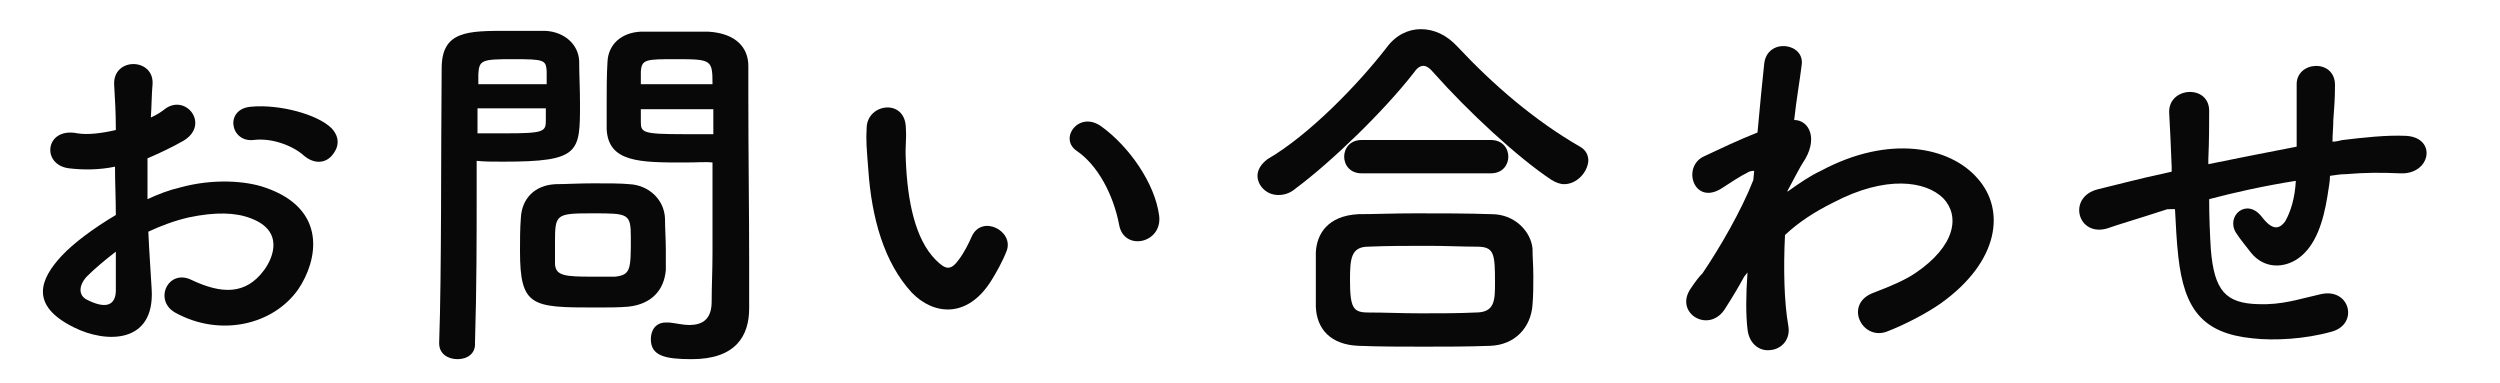 <?xml version="1.0" encoding="utf-8"?>
<!-- Generator: Adobe Illustrator 25.4.1, SVG Export Plug-In . SVG Version: 6.00 Build 0)  -->
<svg version="1.1" id="レイヤー_1" xmlns="http://www.w3.org/2000/svg" xmlns:xlink="http://www.w3.org/1999/xlink" x="0px"
	 y="0px" viewBox="0 0 300 46" style="enable-background:new 0 0 300 46;" xml:space="preserve">
<style type="text/css">
	.st0{enable-background:new    ;}
	.st1{fill:#080808;}
</style>
<g class="st0">
	<path class="st1" d="M18.2,34.7c0.4,6.6-5.5,6.5-9.3,4.6c-5.5-2.7-4-5.9-1.5-8.6c1.4-1.5,3.8-3.3,6.5-4.9c0-1.9-0.1-3.9-0.1-5.8
		c-1.9,0.4-3.8,0.4-5.5,0.2c-3.4-0.4-2.9-5,1-4.2c1.2,0.2,2.9,0,4.6-0.4c0-2.2-0.1-3.6-0.2-5.4c-0.2-3.4,4.9-3.3,4.6,0
		c-0.1,1-0.1,2.5-0.2,3.9c0.7-0.3,1.3-0.7,1.8-1.1c2.5-1.7,5.3,2,2.1,3.9c-1.4,0.8-2.9,1.5-4.3,2.1c0,1.4,0,3.1,0,4.9
		c1.3-0.6,2.6-1.1,3.9-1.4c4-1.1,7.9-0.8,10.2,0c7.6,2.6,6.3,8.8,4,12.2c-3,4.3-9.4,5.8-14.8,2.8c-2.6-1.5-0.8-5.3,2-3.9
		c3.6,1.7,6.5,1.8,8.7-1.2c1.1-1.5,2.4-4.7-1.6-6.2c-1.8-0.7-4.2-0.8-7.5-0.1c-1.7,0.4-3.3,1-4.8,1.7C17.9,30.3,18.1,32.7,18.2,34.7
		z M10.4,33.2c-1,1.1-1,2.3,0.1,2.8c2,1,3.3,0.8,3.4-1c0-1.2,0-2.9,0-4.8C12.6,31.2,11.4,32.2,10.4,33.2z M36.5,18.7
		c-1.2-1.1-3.7-2.2-6.1-1.9c-2.8,0.3-3.5-3.8-0.2-4c3.3-0.3,7.9,0.9,9.6,2.6c1.1,1.2,0.8,2.4,0,3.3S37.7,19.7,36.5,18.7z"/>
	<path class="st1" d="M54.9,43.1c-1.1,0-2.2-0.6-2.2-1.9c0,0,0,0,0-0.1c0.3-8.4,0.2-23,0.3-32.9c0-4.5,3.1-4.5,7.9-4.5
		c1.7,0,3.6,0,4.5,0c2.3,0.1,4,1.6,4.1,3.6c0,1.6,0.1,3.4,0.1,5.1c0,5.9,0,7-9.2,7c-1.2,0-2.3,0-3.2-0.1c0,1.2,0,2.6,0,4.1
		c0,4.9,0,11.2-0.2,17.7C57.1,42.5,56,43.1,54.9,43.1z M65.6,10.1c0-0.6,0-1.1,0-1.6c-0.1-1.3-0.3-1.4-4-1.4c-3.8,0-4.1,0.1-4.2,1.8
		c0,0.4,0,0.8,0,1.2H65.6z M57.3,13.1v2.9c0.6,0,2,0,3.4,0c4.5,0,4.8-0.2,4.8-1.5c0-0.5,0-1,0-1.5H57.3z M75.4,36.8
		c-1.1,0.1-2.5,0.1-4,0.1c-7.6,0-9-0.1-9-6.8c0-1.3,0-2.6,0.1-3.9c0.1-2.4,1.7-4,4.2-4.1c1.1,0,2.8-0.1,4.5-0.1c1.7,0,3.4,0,4.3,0.1
		c2.3,0.1,4.2,1.8,4.3,4.1c0,1.2,0.1,2.5,0.1,3.8c0,0.8,0,1.6,0,2.4C79.7,34.8,78.2,36.5,75.4,36.8z M75.7,28.5
		c0-2.9-0.3-2.9-4.6-2.9c-4.4,0-4.5,0.1-4.5,3.5c0,0.9,0,1.9,0,2.6c0.1,1.4,1.2,1.5,4.5,1.5c1.1,0,2.1,0,2.7,0
		C75.7,33,75.7,32.3,75.7,28.5z M82.2,19.5c-5.4,0-9.2,0-9.4-4c0-0.9,0-1.9,0-3c0-1.7,0-3.5,0.1-5.1c0.1-2.1,1.7-3.5,4-3.6
		c0.9,0,2.8,0,4.7,0c1.3,0,2.6,0,3.4,0c3.4,0.2,4.8,2,4.8,4.1c0,1.1,0,2.3,0,3.5c0,6.9,0.1,14,0.1,19.9c0,2.2,0,4.1,0,5.7
		c0,3.3-1.6,6.1-6.9,6.1c-3.2,0-4.9-0.4-4.9-2.4c0-1.1,0.6-2,1.8-2c0.1,0,0.2,0,0.4,0c0.9,0.1,1.7,0.3,2.4,0.3
		c1.5,0,2.7-0.6,2.7-2.8c0-1.8,0.1-3.8,0.1-5.8c0-3,0-6.1,0-9c0-0.6,0-1.3,0-1.9C84.8,19.4,83.6,19.5,82.2,19.5z M85.5,10.1
		c0-2.9-0.1-3-4.3-3c-3.7,0-4.2,0-4.3,1.5c0,0.5,0,1,0,1.5H85.5z M85.6,13.1h-8.7c0,0.6,0,1.1,0,1.5c0,1.3,0.2,1.5,5.1,1.5
		c1.5,0,3,0,3.6,0V13.1z"/>
	<path class="st1" d="M109.4,35.1c-3.3-3.6-4.8-8.9-5.2-14.7c-0.2-2.6-0.3-3.5-0.2-5.1c0.1-2.9,4.6-3.5,4.7,0c0.1,1.8-0.1,1.9,0,4
		c0.2,4.8,1.1,9.4,3.6,11.9c1.2,1.2,1.8,1.3,2.8-0.1c0.6-0.8,1.2-2,1.5-2.7c1.2-2.7,5.1-0.7,4.2,1.7c-0.5,1.3-1.3,2.7-1.8,3.5
		C116.1,38.3,112,37.8,109.4,35.1z M134.3,27c-0.7-3.7-2.6-7.2-5.1-8.9c-2.2-1.5,0.3-4.9,3-2.9c3.3,2.4,6.4,6.8,6.9,10.7
		C139.5,29.2,134.9,30.2,134.3,27z"/>
	<path class="st1" d="M187.7,22.1c-0.5,0-1-0.2-1.5-0.5c-4.1-2.7-10.1-8.3-14.1-12.8c-0.5-0.6-0.9-0.9-1.3-0.9s-0.8,0.3-1.2,0.9
		c-3.6,4.6-9.8,10.6-14.1,13.8c-0.7,0.6-1.4,0.8-2.1,0.8c-1.5,0-2.5-1.2-2.5-2.3c0-0.7,0.4-1.4,1.2-2c5-2.9,10.9-9,14.3-13.4
		c1.1-1.5,2.6-2.2,4.1-2.2c1.6,0,3.1,0.7,4.4,2.1c4.3,4.6,9.3,8.9,14.7,12c0.7,0.4,1,1,1,1.7C190.5,20.7,189.2,22.1,187.7,22.1z
		 M178.8,41.5c-2.7,0.1-5.3,0.1-8,0.1c-2.6,0-5.2,0-7.7-0.1c-3.4-0.1-5.1-2-5.2-4.7c0-0.8,0-1.8,0-2.8c0-1.3,0-2.6,0-3.7
		c0.1-2.2,1.4-4.4,5.1-4.6c1.9,0,4.3-0.1,6.8-0.1c3,0,6.3,0,9.2,0.1c2.8,0,4.7,2.1,4.9,4.1c0,1,0.1,2.1,0.1,3.3c0,1.2,0,2.3-0.1,3.5
		C183.7,39.3,181.8,41.4,178.8,41.5z M163.4,20.8c-1.4,0-2.1-1-2.1-2c0-1,0.7-2,2.1-2h15.5c1.4,0,2.1,1,2.1,2c0,1-0.7,2-2.1,2H163.4
		z M179.4,33.9c0-3.5-0.1-4.3-2.2-4.3c-1.7,0-3.7-0.1-5.8-0.1c-2.5,0-5,0-7.2,0.1c-2.1,0-2.2,1.5-2.2,4c0,3.4,0.4,3.9,2.2,3.9
		c2,0,4.1,0.1,6.3,0.1c2.3,0,4.5,0,6.6-0.1C179.4,37.5,179.4,36,179.4,33.9z"/>
	<path class="st1" d="M209.3,33.2c-0.6,1.1-1.3,2.3-2.2,3.7c-1.9,3.3-6.3,0.7-4.2-2.3c0.6-0.9,1-1.4,1.4-1.8
		c2.1-3.1,4.7-7.6,6.1-11.2l0.1-1.1c-0.1,0-0.3,0-0.6,0.1c-1.2,0.6-2.2,1.3-3.3,2c-3.3,2.1-4.8-2.5-2.2-3.8c1.7-0.8,4.2-2,6.5-2.9
		c0.3-3.4,0.6-6.3,0.8-8.2c0.3-3.2,4.9-2.6,4.5,0.1c-0.2,1.7-0.6,3.9-0.9,6.6c1.8,0,3,2.3,1,5.2c-0.2,0.3-0.9,1.6-1.8,3.3V23
		c1.4-1,2.7-1.9,4-2.5c8.2-4.4,15.5-2.9,18.8,0.9c3.4,3.8,2.6,10-4.4,15c-1.7,1.2-4.4,2.6-6.5,3.4c-3,1.1-5.2-3.4-1.5-4.7
		c2.1-0.8,3.7-1.5,4.9-2.3c4.9-3.3,5.4-6.9,3.4-9c-2.1-2.1-6.9-2.8-13.2,0.5c-2.4,1.2-4.2,2.4-5.8,3.9c-0.2,4.1-0.1,8.1,0.4,10.9
		c0.3,1.7-0.9,2.8-2.1,2.9c-1.2,0.2-2.6-0.6-2.8-2.5c-0.2-1.7-0.2-4,0-6.8L209.3,33.2z"/>
	<path class="st1" d="M260.1,25.1c-4,1.3-5.8,1.8-7.2,2.3c-3.6,1.1-4.9-3.8-1.1-4.7c2.1-0.5,5.5-1.4,7.5-1.8l1.3-0.3v-0.6
		c-0.1-2.7-0.2-4.6-0.3-6.5c-0.1-3.1,4.8-3.4,4.8-0.2c0,1.5,0,3.6-0.1,5.8l0,0.6c3-0.6,6.9-1.4,10.6-2.1c0-1.4,0-2.7,0-3.8
		c0-1,0-1.5,0-1.8c0-0.4,0-0.8,0-1.8c-0.1-2.9,4.6-3.2,4.6,0c0,1.6-0.1,2.9-0.2,4.2c0,0.8-0.1,1.7-0.1,2.6c0.4,0,0.8-0.1,1.2-0.2
		c2.6-0.3,5.2-0.6,7.6-0.5c3.8,0.2,3,4.7-0.7,4.5c-2.3-0.1-4.1-0.1-6.5,0.1c-0.6,0-1.2,0.1-1.9,0.2c0,0.8-0.2,1.6-0.3,2.4
		c-0.5,3.1-1.4,6-3.5,7.5c-1.7,1.2-4.1,1.3-5.7-0.7c-0.6-0.8-1.3-1.6-1.8-2.4c-1.2-2,1.3-4.2,3.1-1.9c1.3,1.7,2.1,1.5,2.8,0.6
		c0.7-1.2,1.2-2.9,1.3-4.9c-3.8,0.6-7.4,1.4-10.4,2.2c0,2.2,0.1,4.4,0.2,6c0.4,5,1.8,6.5,5.7,6.6c2.9,0.1,4.8-0.6,7.5-1.2
		c3.5-0.8,4.6,3.6,1.3,4.5c-3.2,0.9-6.9,1.1-9.5,0.8c-6-0.6-8.2-3.5-8.9-9.8c-0.2-1.7-0.3-3.8-0.4-5.7L260.1,25.1z"/>
</g>
</svg>
